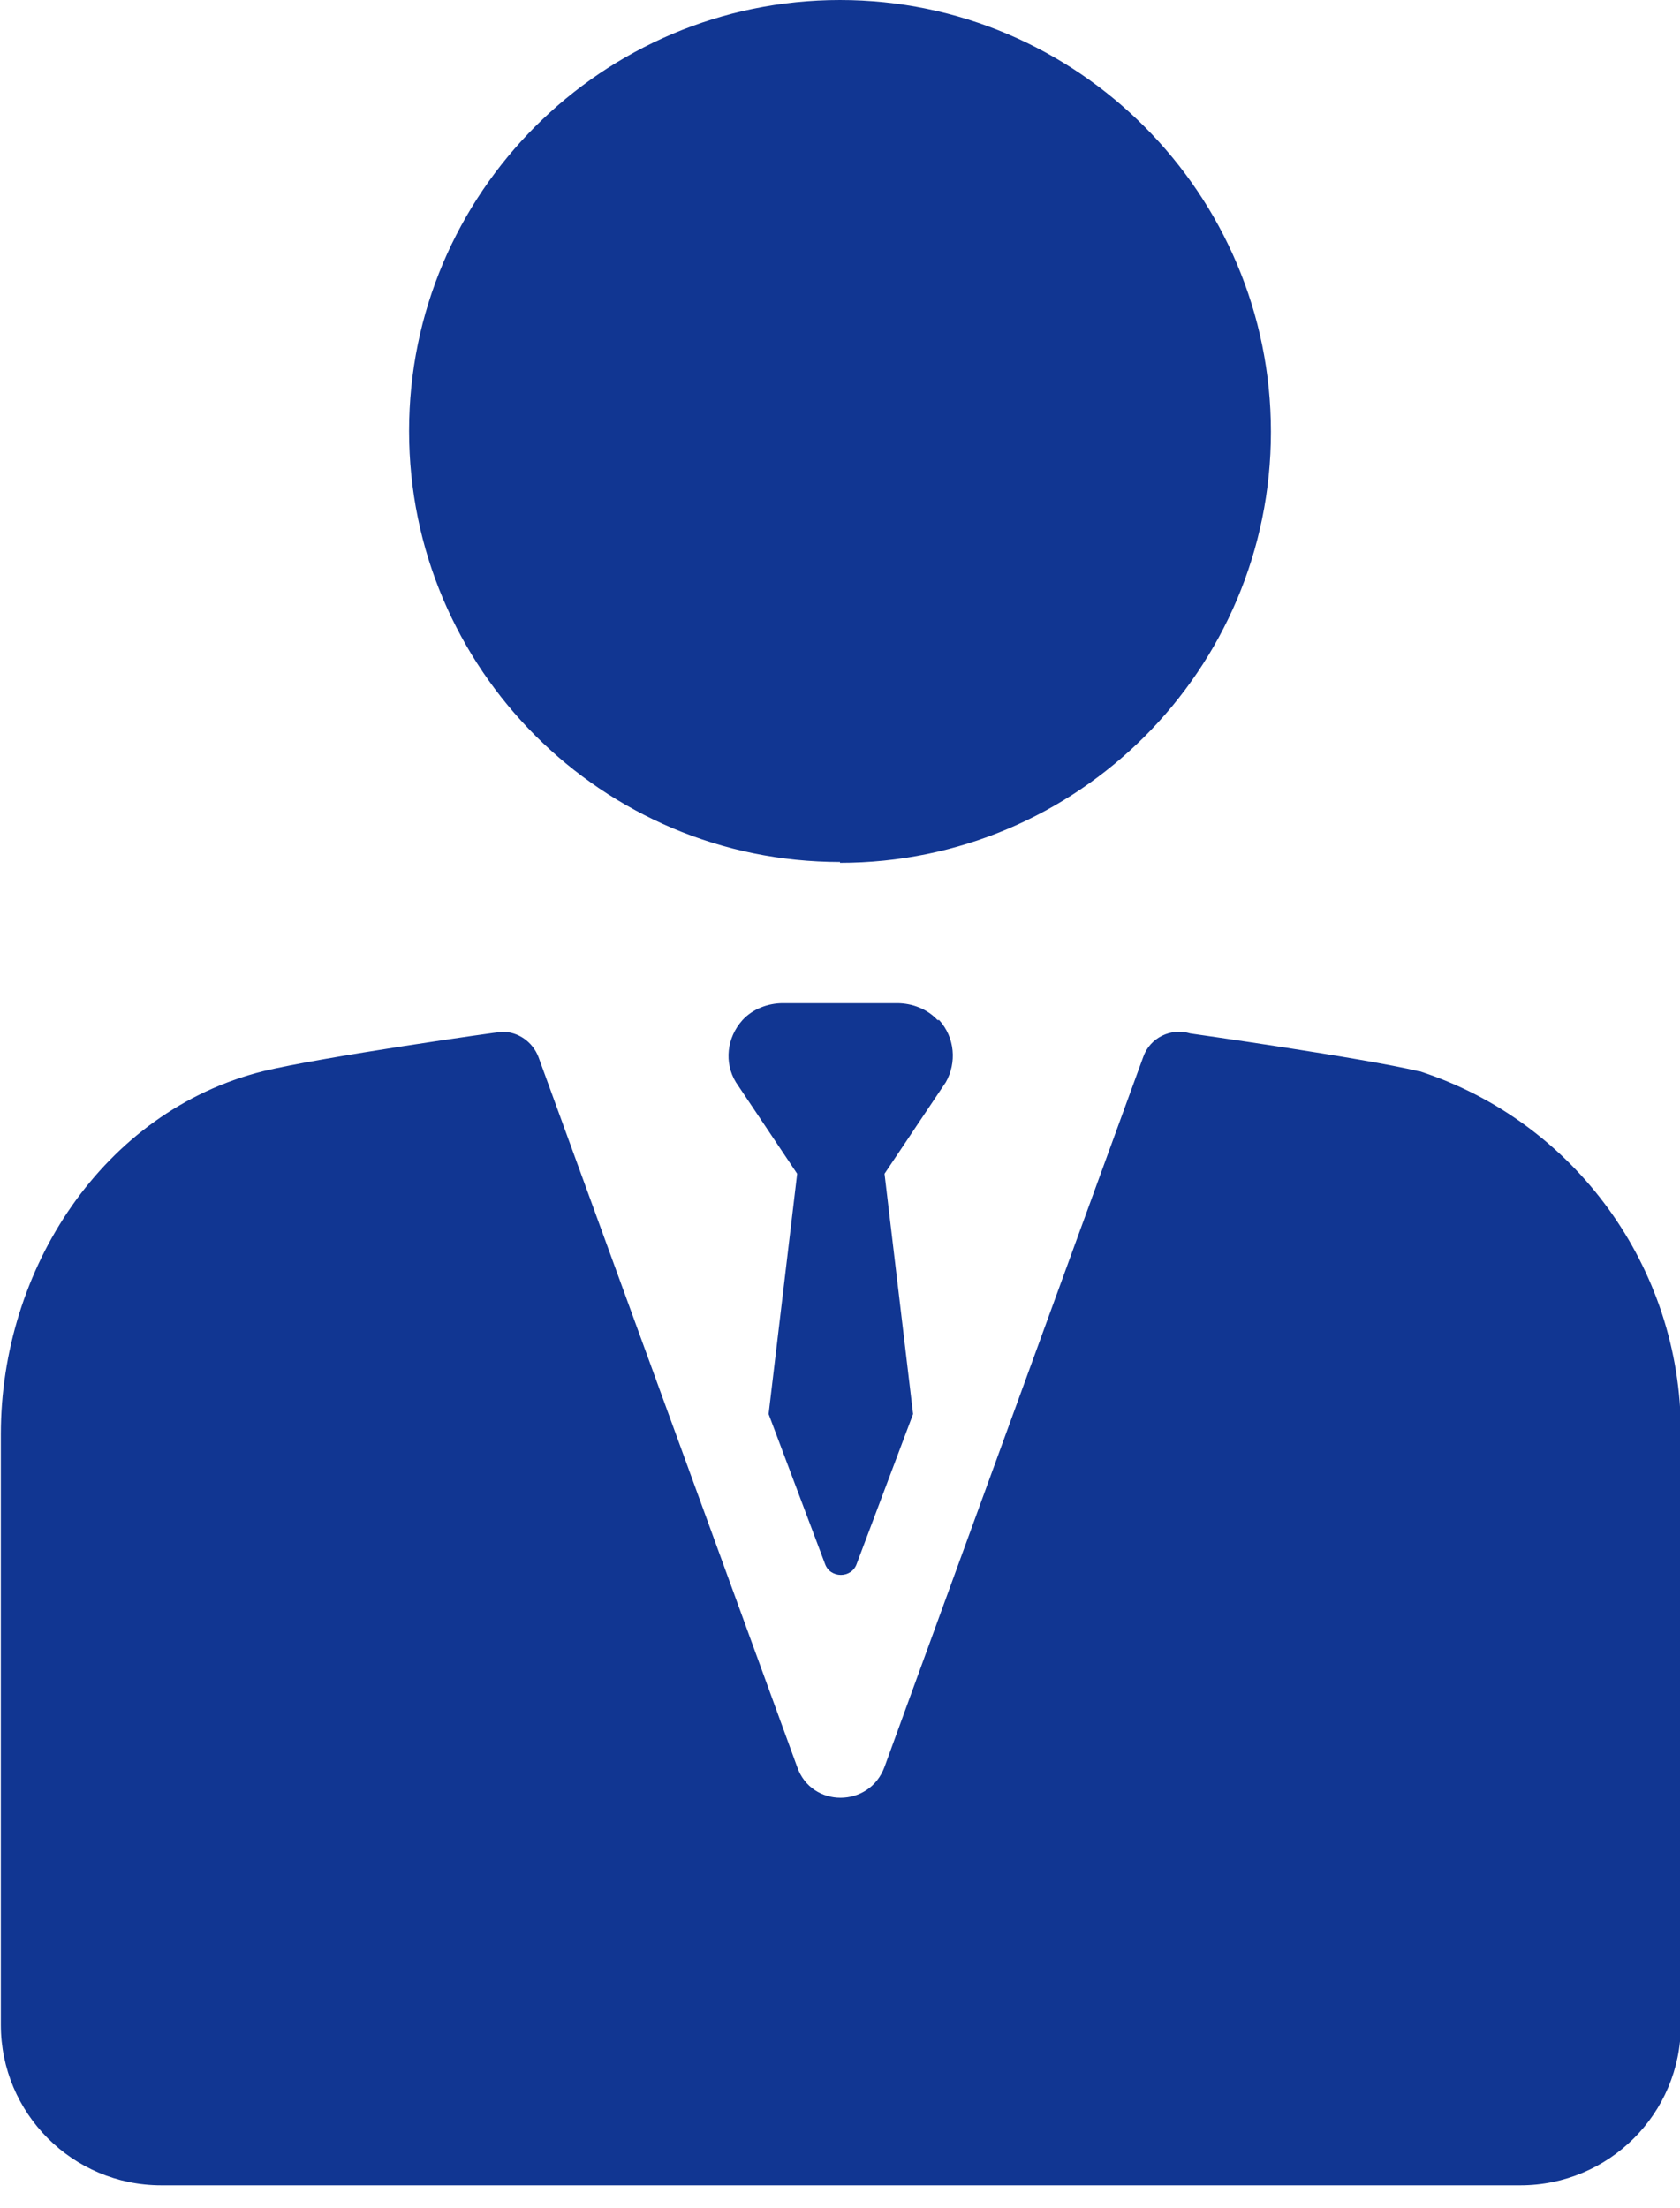 <?xml version="1.0" encoding="UTF-8"?>
<svg id="_レイヤー_1" xmlns="http://www.w3.org/2000/svg" version="1.1" viewBox="0 0 20 26.28">
  <!-- Generator: Adobe Illustrator 29.5.0, SVG Export Plug-In . SVG Version: 2.1.0 Build 137)  -->
  <defs>
    <style>
      .st0 {
        fill: #113692;
      }
    </style>
  </defs>
  <path class="st0" d="M10,10.27c2.83,0,5.13-2.3,5.13-5.13S12.83,0,10,0s-5.13,2.3-5.13,5.13,2.3,5.13,5.13,5.13Z"/>
  <path class="st0" d="M16.89,12.75s0,0,0,0c-.67-.16-2.72-.45-2.72-.45-.23-.07-.48.05-.56.28l-3.08,8.45c-.18.49-.87.49-1.04,0l-3.08-8.45c-.07-.18-.24-.3-.43-.3-.04,0-2.15.3-2.85.47-1.91.48-3.12,2.36-3.12,4.32v7.03c0,1.05.85,1.91,1.91,1.91h16.18c1.05,0,1.91-.85,1.91-1.91v-7.06c0-1.95-1.26-3.69-3.11-4.29h0Z"/>
  <path class="st0" d="M11.16,12.14c-.12-.13-.3-.2-.48-.2h-1.36c-.18,0-.36.07-.48.2-.19.21-.22.51-.08.74l.73,1.09-.34,2.86.67,1.78c.06.18.32.18.38,0l.67-1.78-.34-2.86.73-1.09c.13-.23.11-.53-.08-.74h0Z"/>
</svg>